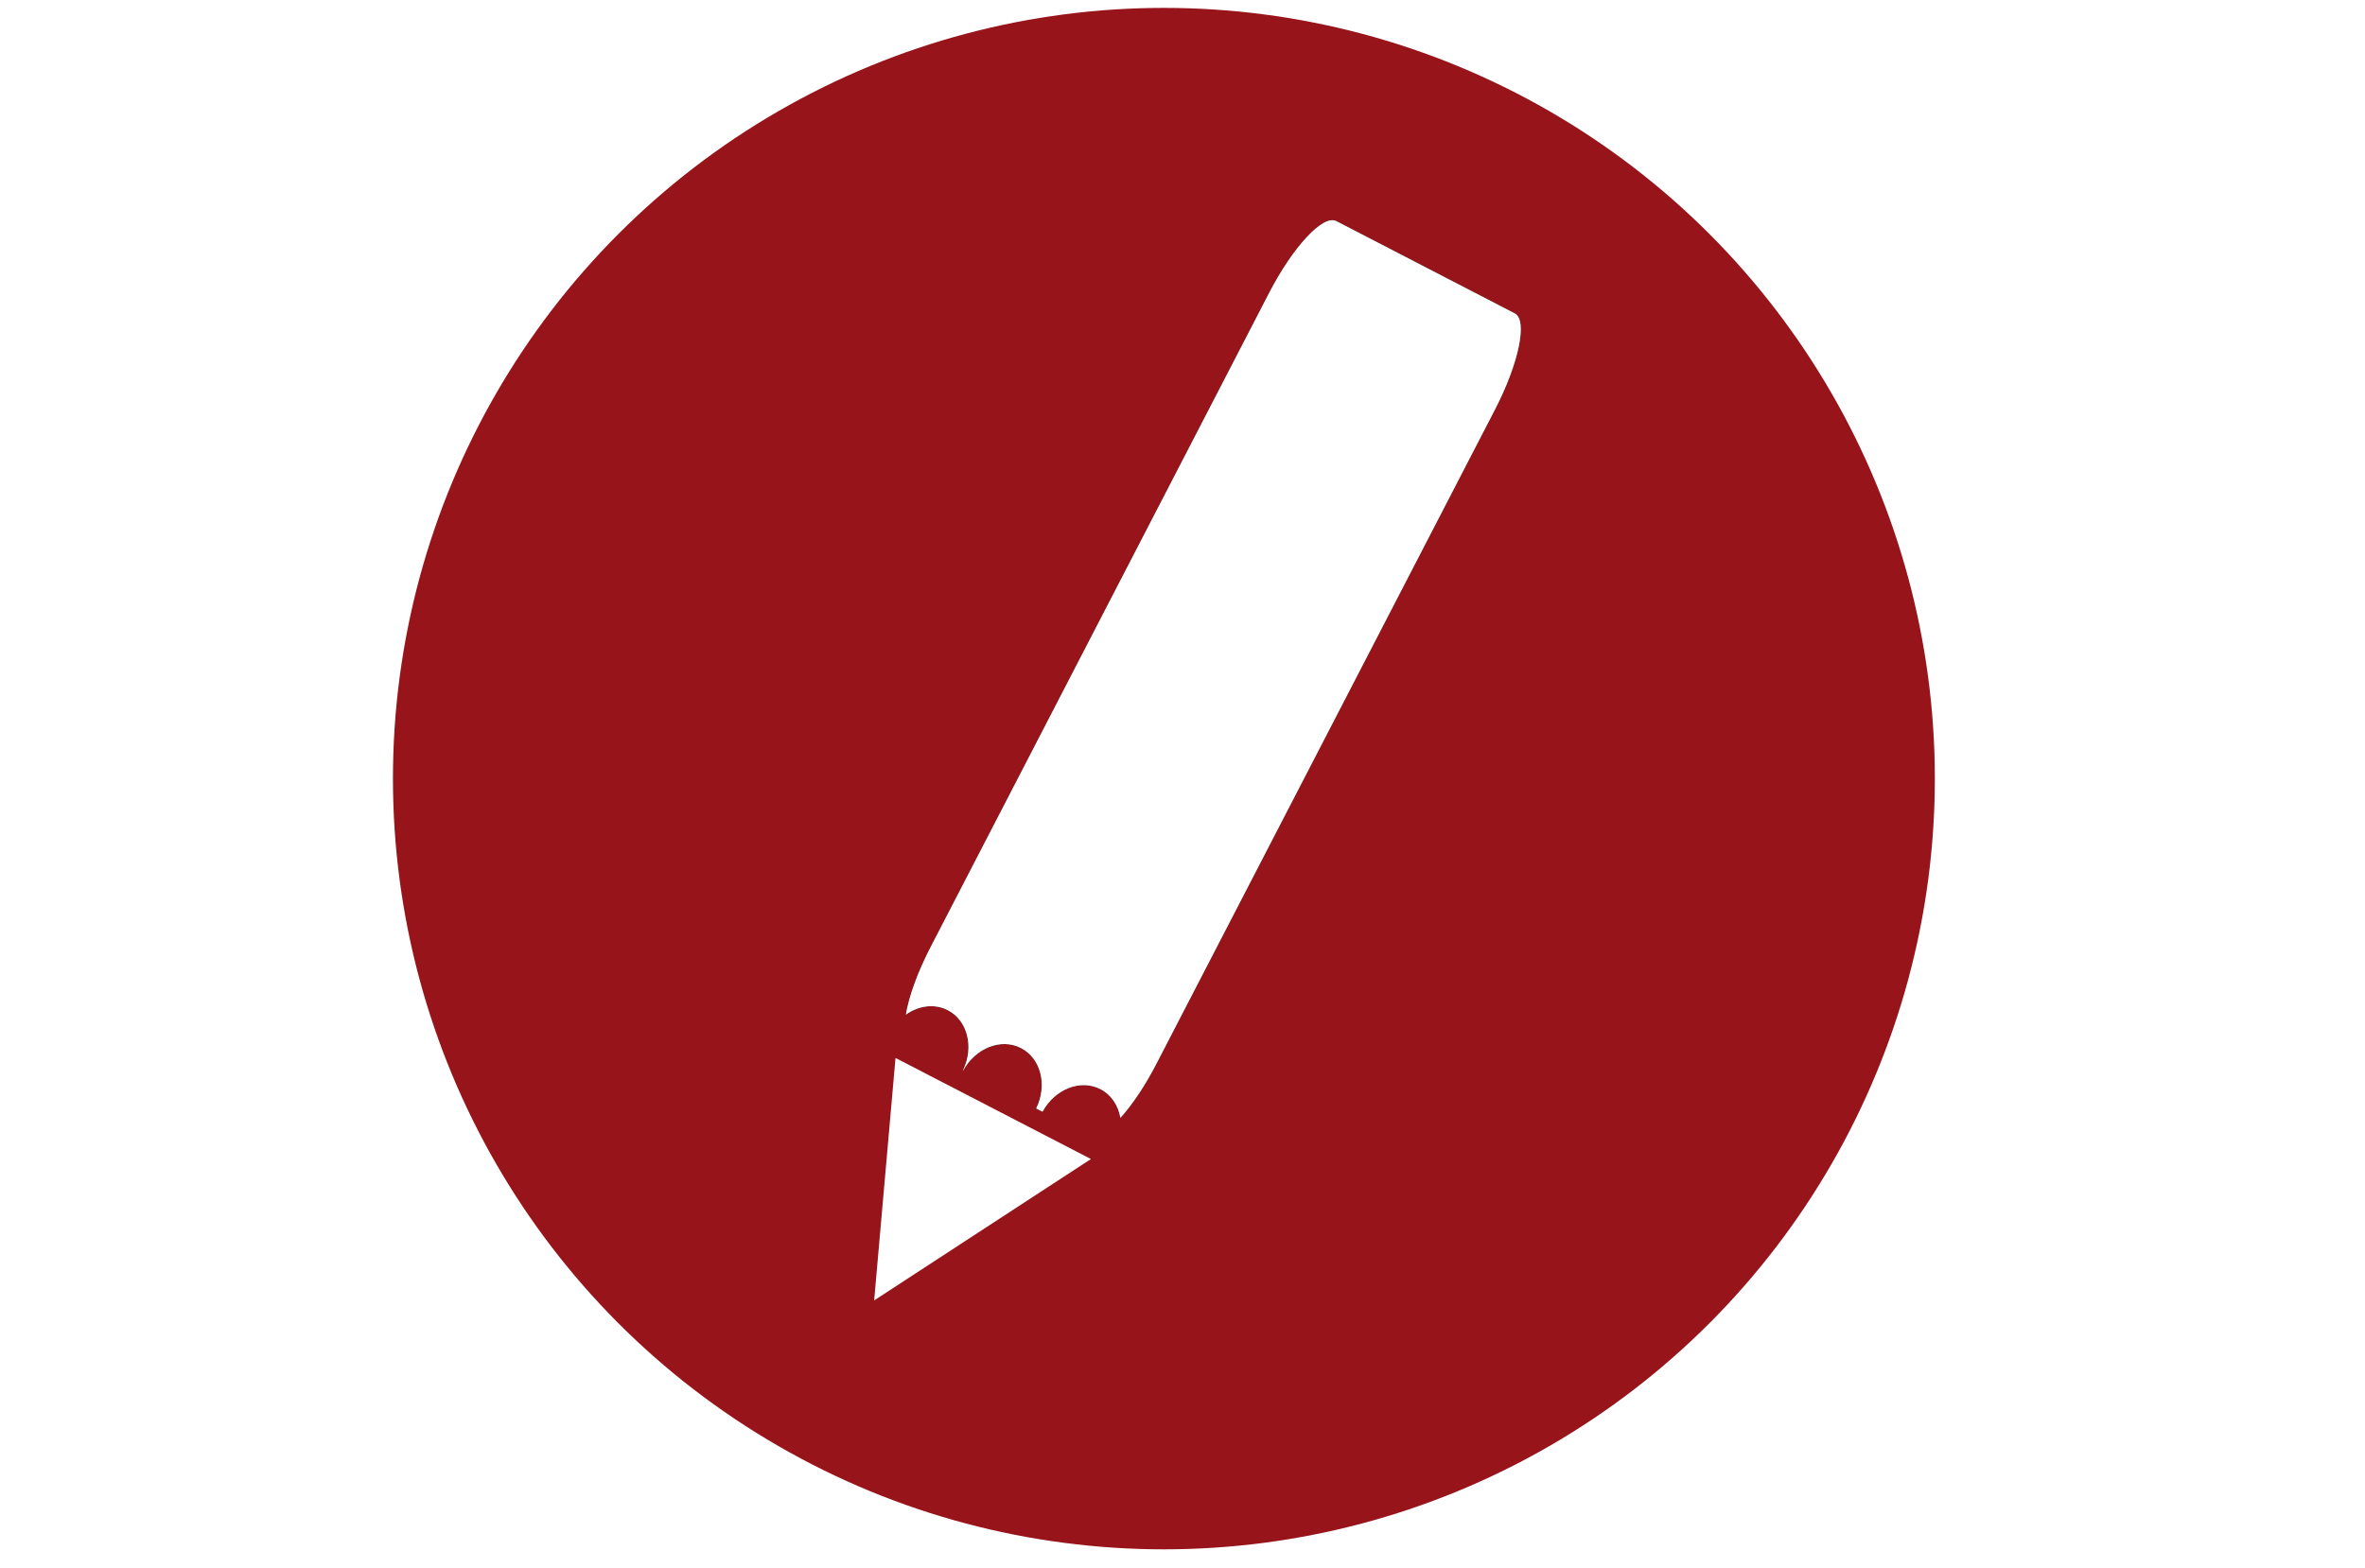 <?xml version="1.0" encoding="utf-8"?>
<!-- Generator: Adobe Illustrator 15.1.0, SVG Export Plug-In  -->
<!DOCTYPE svg PUBLIC "-//W3C//DTD SVG 1.1 Tiny//EN" "http://www.w3.org/Graphics/SVG/1.1/DTD/svg11-tiny.dtd">
<svg version="1.1" baseProfile="tiny"
	 xmlns="http://www.w3.org/2000/svg" xmlns:xlink="http://www.w3.org/1999/xlink" xmlns:a="http://ns.adobe.com/AdobeSVGViewerExtensions/3.0/"
	 x="0px" y="0px" width="300px" height="199px" viewBox="0 0 300 199" overflow="visible" xml:space="preserve">
<defs>
</defs>
<rect fill="#FFFFFF" width="300" height="199.356"/>
<circle fill="#98141B" cx="147.64" cy="98.796" r="97.795"/>
<path fill="#41B4A4" d="M189.627,51.979l-42.958,83.035c-1.447,2.798-3.063,5.183-4.544,6.825c-0.269-1.569-1.144-2.923-2.53-3.64
	c-2.522-1.305-5.774-0.026-7.356,2.859l-0.791-0.409c1.441-2.958,0.598-6.356-1.925-7.661c-2.522-1.305-5.773-0.025-7.356,2.859
	c-0.037,0.05-0.068,0.111-0.096,0.165c0.028-0.054,0.06-0.115,0.079-0.175c1.44-2.958,0.606-6.351-1.916-7.656
	c-1.688-0.873-3.705-0.587-5.321,0.559c0.38-2.28,1.474-5.352,3.124-8.54l42.958-83.036c3.047-5.889,6.855-9.964,8.507-9.109
	l22.648,11.717C193.8,40.628,192.674,46.09,189.627,51.979z"/>
<path fill="#FFFFFF" d="M189.627,51.979l-42.958,83.035c-1.447,2.798-3.063,5.183-4.544,6.825c-0.269-1.569-1.144-2.923-2.53-3.64
	c-2.522-1.305-5.774-0.026-7.356,2.859l-0.791-0.409c1.441-2.958,0.598-6.356-1.925-7.661c-2.522-1.305-5.773-0.025-7.356,2.859
	l-0.018-0.01c1.44-2.958,0.606-6.351-1.916-7.656c-1.688-0.873-3.705-0.587-5.321,0.559c0.38-2.28,1.474-5.352,3.124-8.54
	l42.958-83.036c3.047-5.889,6.855-9.964,8.507-9.109l22.648,11.717C193.8,40.628,192.674,46.09,189.627,51.979z"/>
<line fill="none" x1="110.457" y1="169.93" x2="110.887" y2="165.007"/>
<polygon fill="#FFFFFF" points="138.385,147.066 110.887,165.007 113.596,134.241 "/>
</svg>

